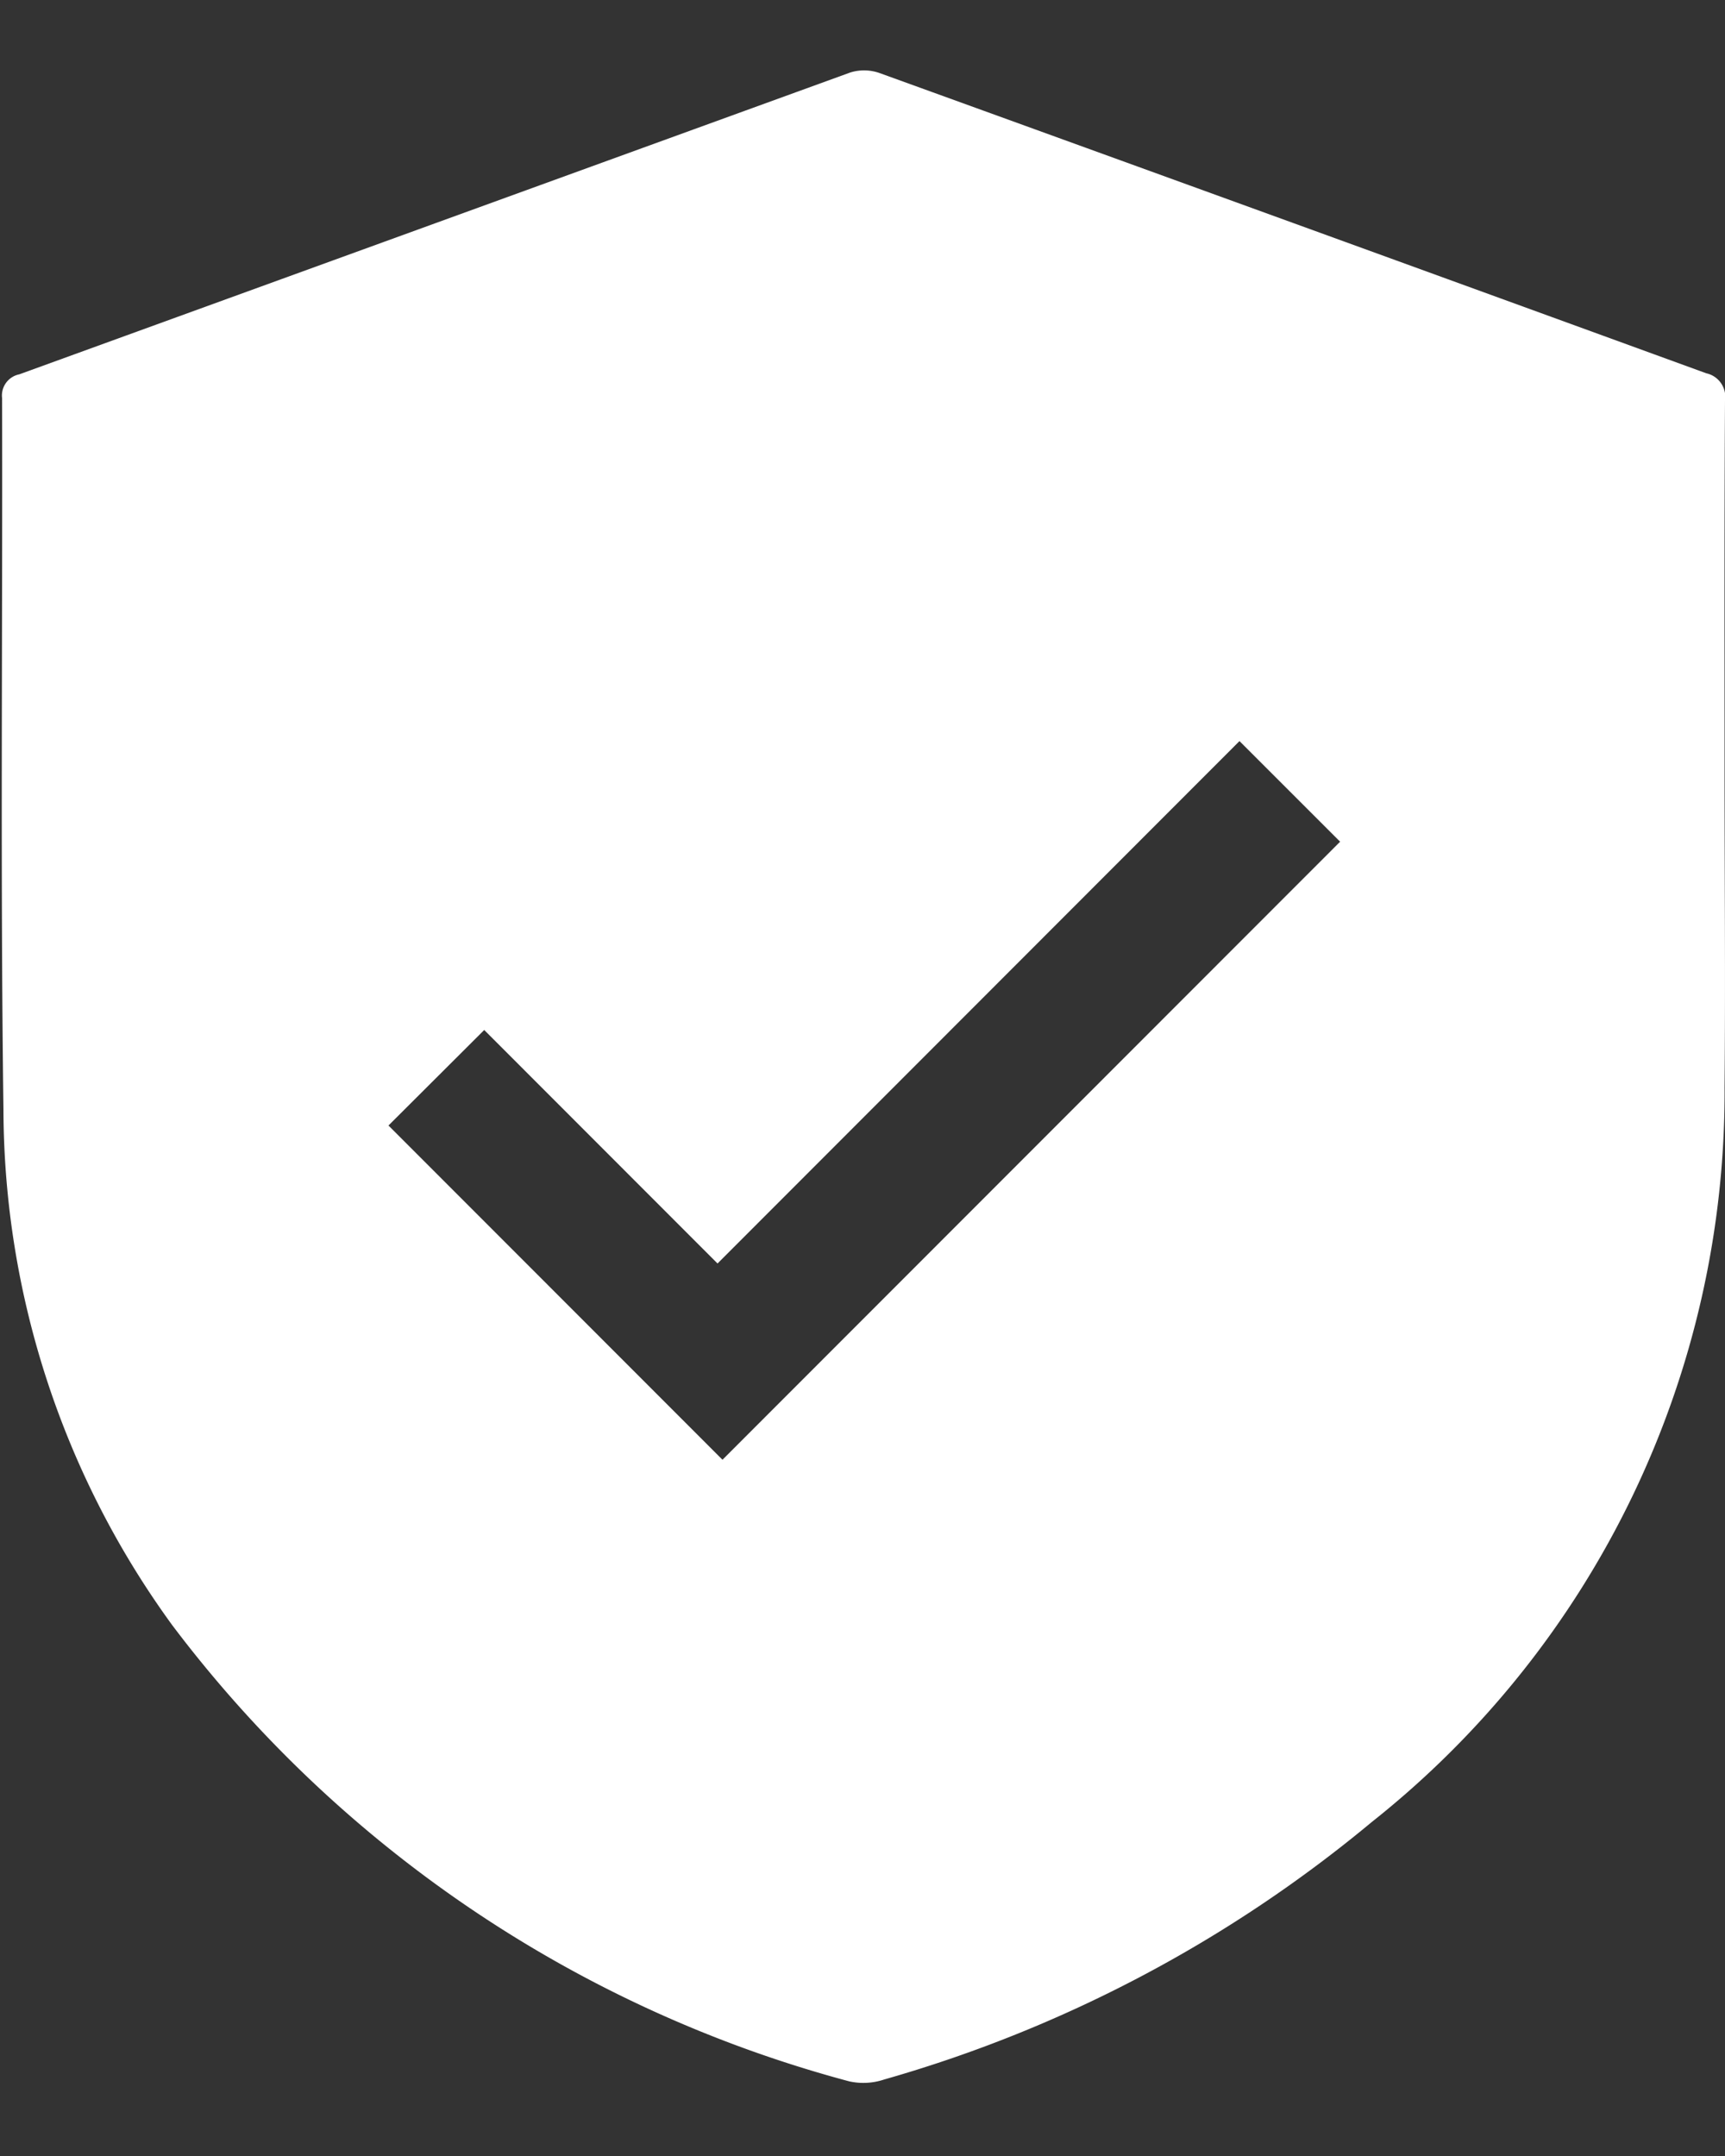 <svg xmlns="http://www.w3.org/2000/svg" width="24" height="30" viewBox="0 0 24 30">
  <rect x="0" y="0" width="24" height="30" fill="#333333" stroke="none"/>
  <defs>
    <style>
      .cls-1 {
        fill: #fff;
        fill-rule: evenodd;
      }
    </style>
  </defs>
  <path id="形状_36" data-name="形状 36" class="cls-1" d="M501.994,742.716c0,1.478.013,2.955,0,4.433a12.958,12.958,0,0,1-4.91,10.22,18.557,18.557,0,0,1-6.784,3.582,0.908,0.908,0,0,1-.486.025,17.434,17.434,0,0,1-9.416-6.345,12.24,12.24,0,0,1-2.35-7.177c-0.044-3.3-.011-6.6-0.019-9.9a0.3,0.3,0,0,1,.239-0.33q5.781-2.1,11.561-4.2a0.647,0.647,0,0,1,.41.008q5.754,2.083,11.5,4.177a0.336,0.336,0,0,1,.261.38c-0.01,1.707-.006,3.413-0.006,5.12h0Zm-18.589,4.96,4.647,4.651,8.593-8.6-1.4-1.4-7.262,7.269-3.246-3.249Z" transform="translate(-478 -732.015)"/>
</svg>
